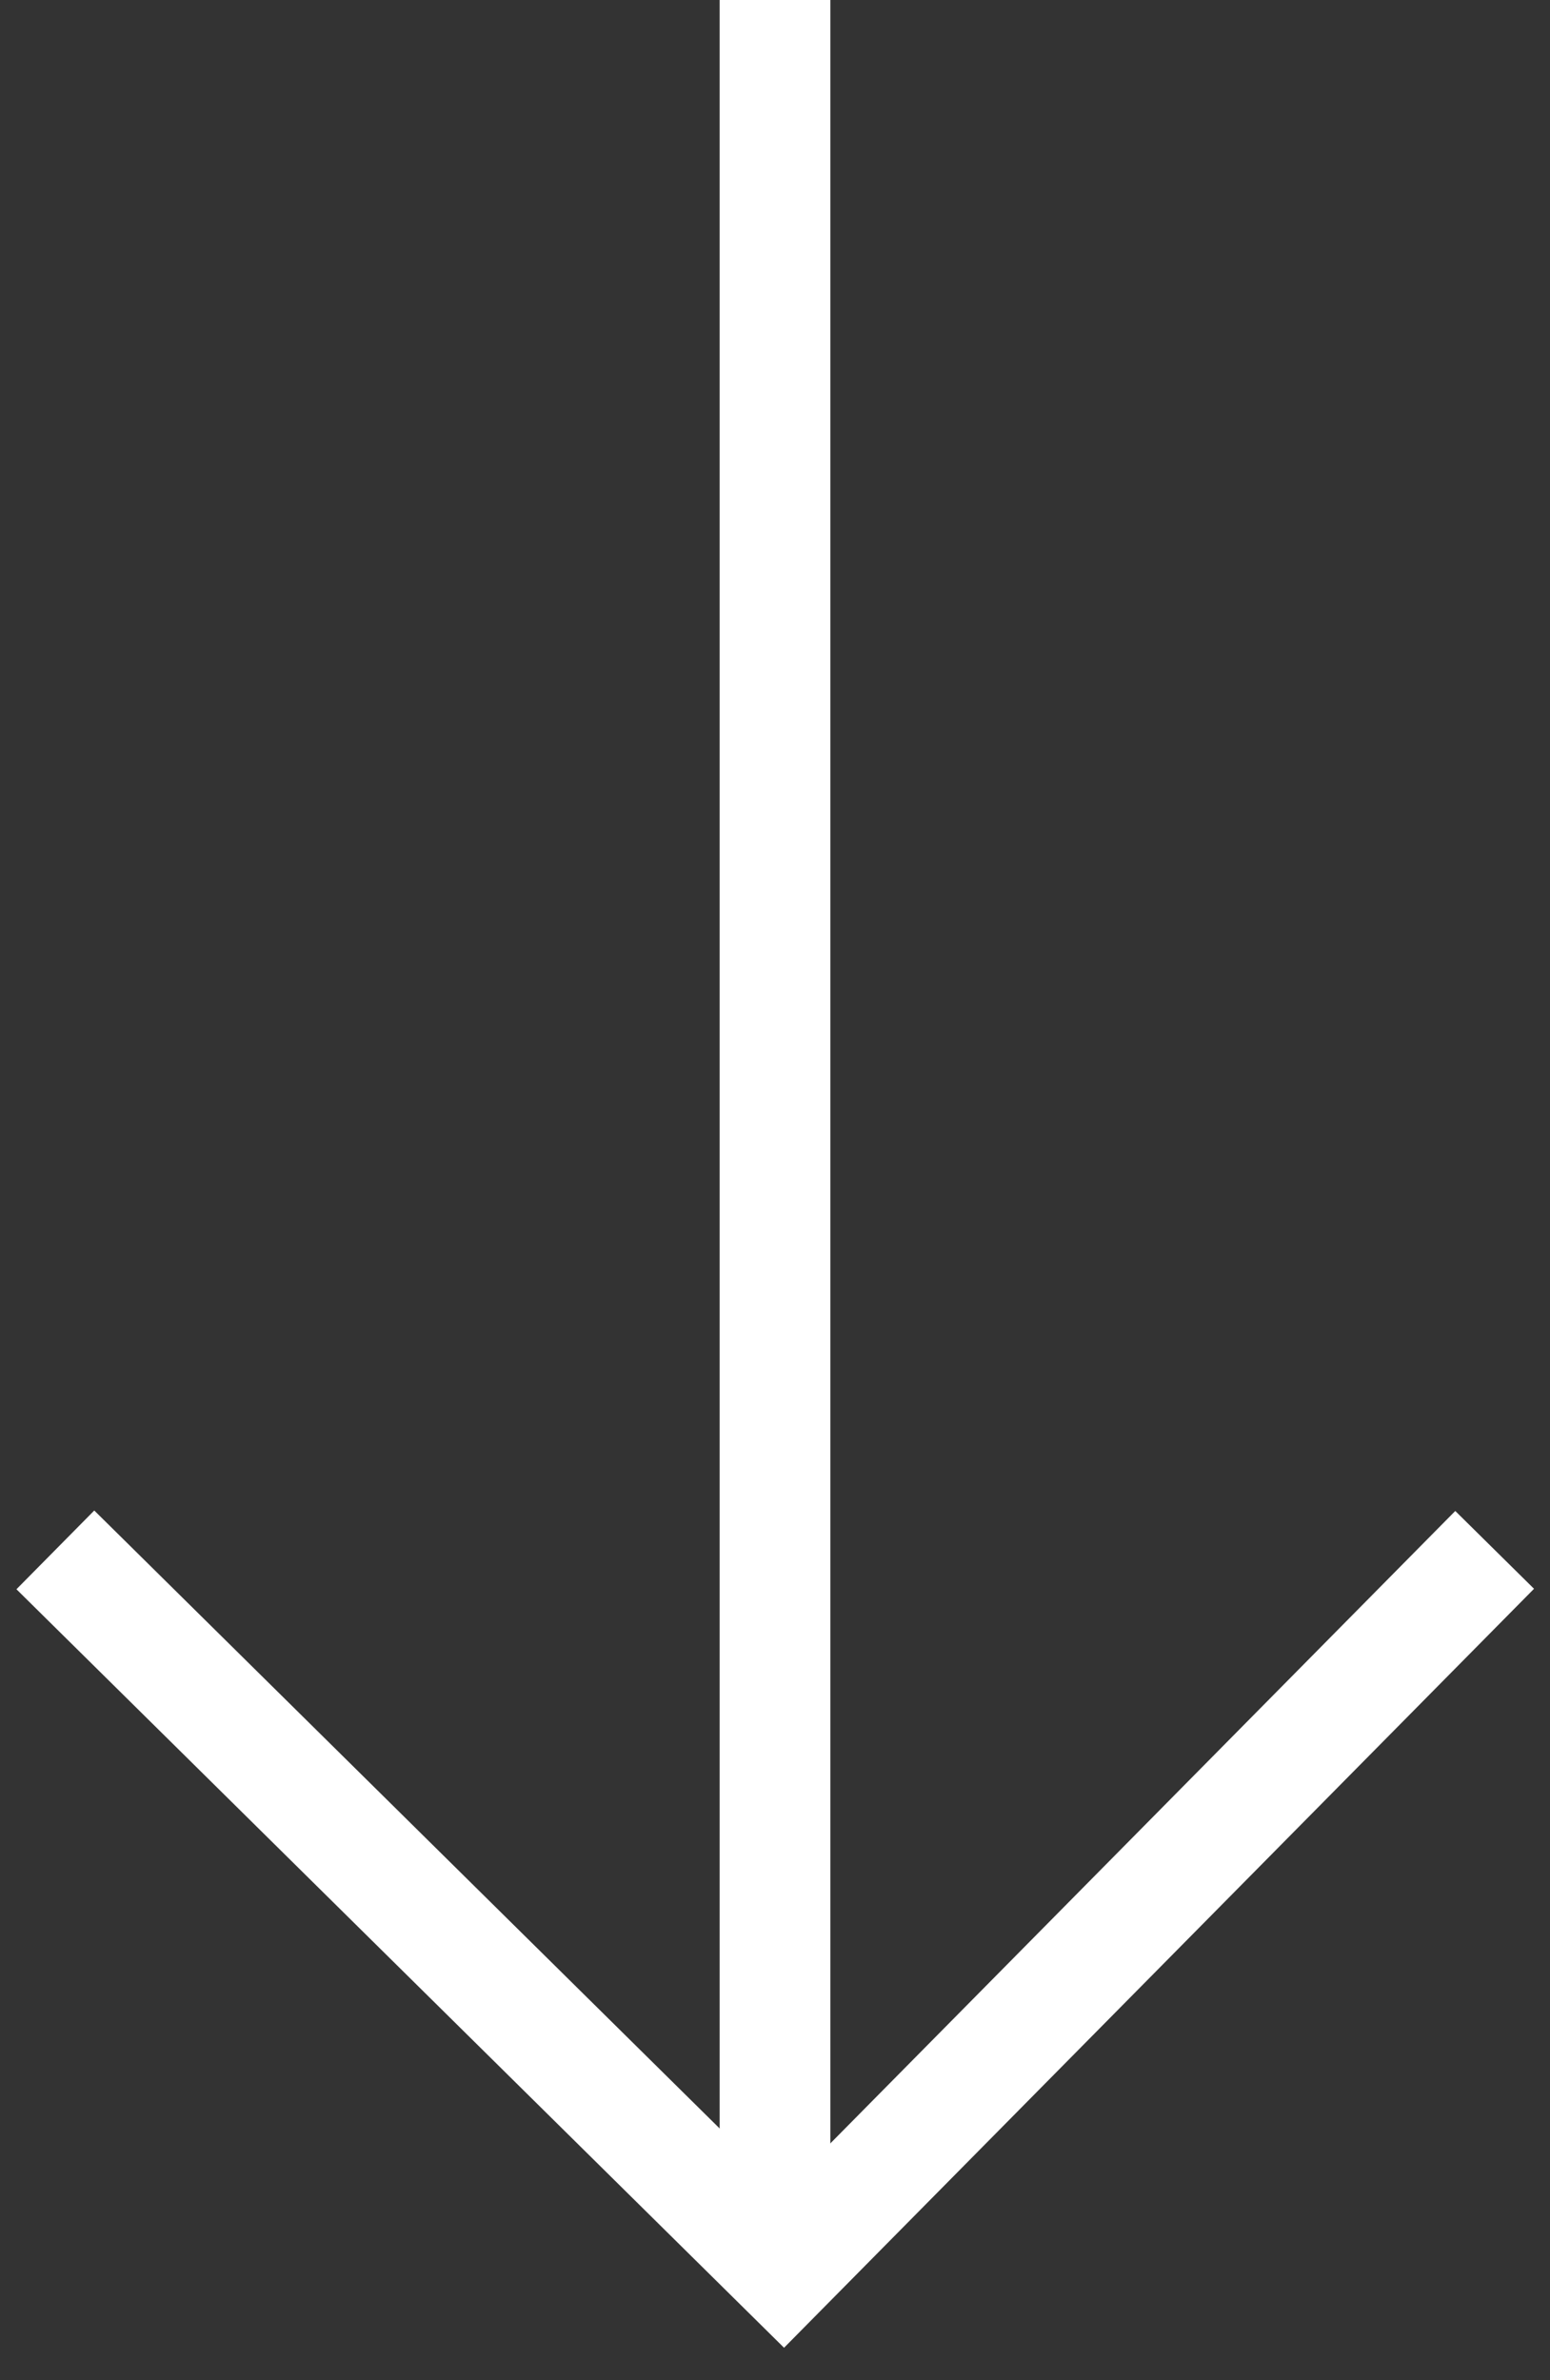 <svg width="28" height="43" viewBox="0 0 28 43" fill="none" xmlns="http://www.w3.org/2000/svg">
<rect x="0" y="0" width="28" height="43" fill="#333333" stroke="none"/>
<path d="M27 28L14.155 41L1 28" stroke="white" stroke-width="2"/>
<path d="M14 41V0" stroke="white" stroke-width="2"/>
</svg>
